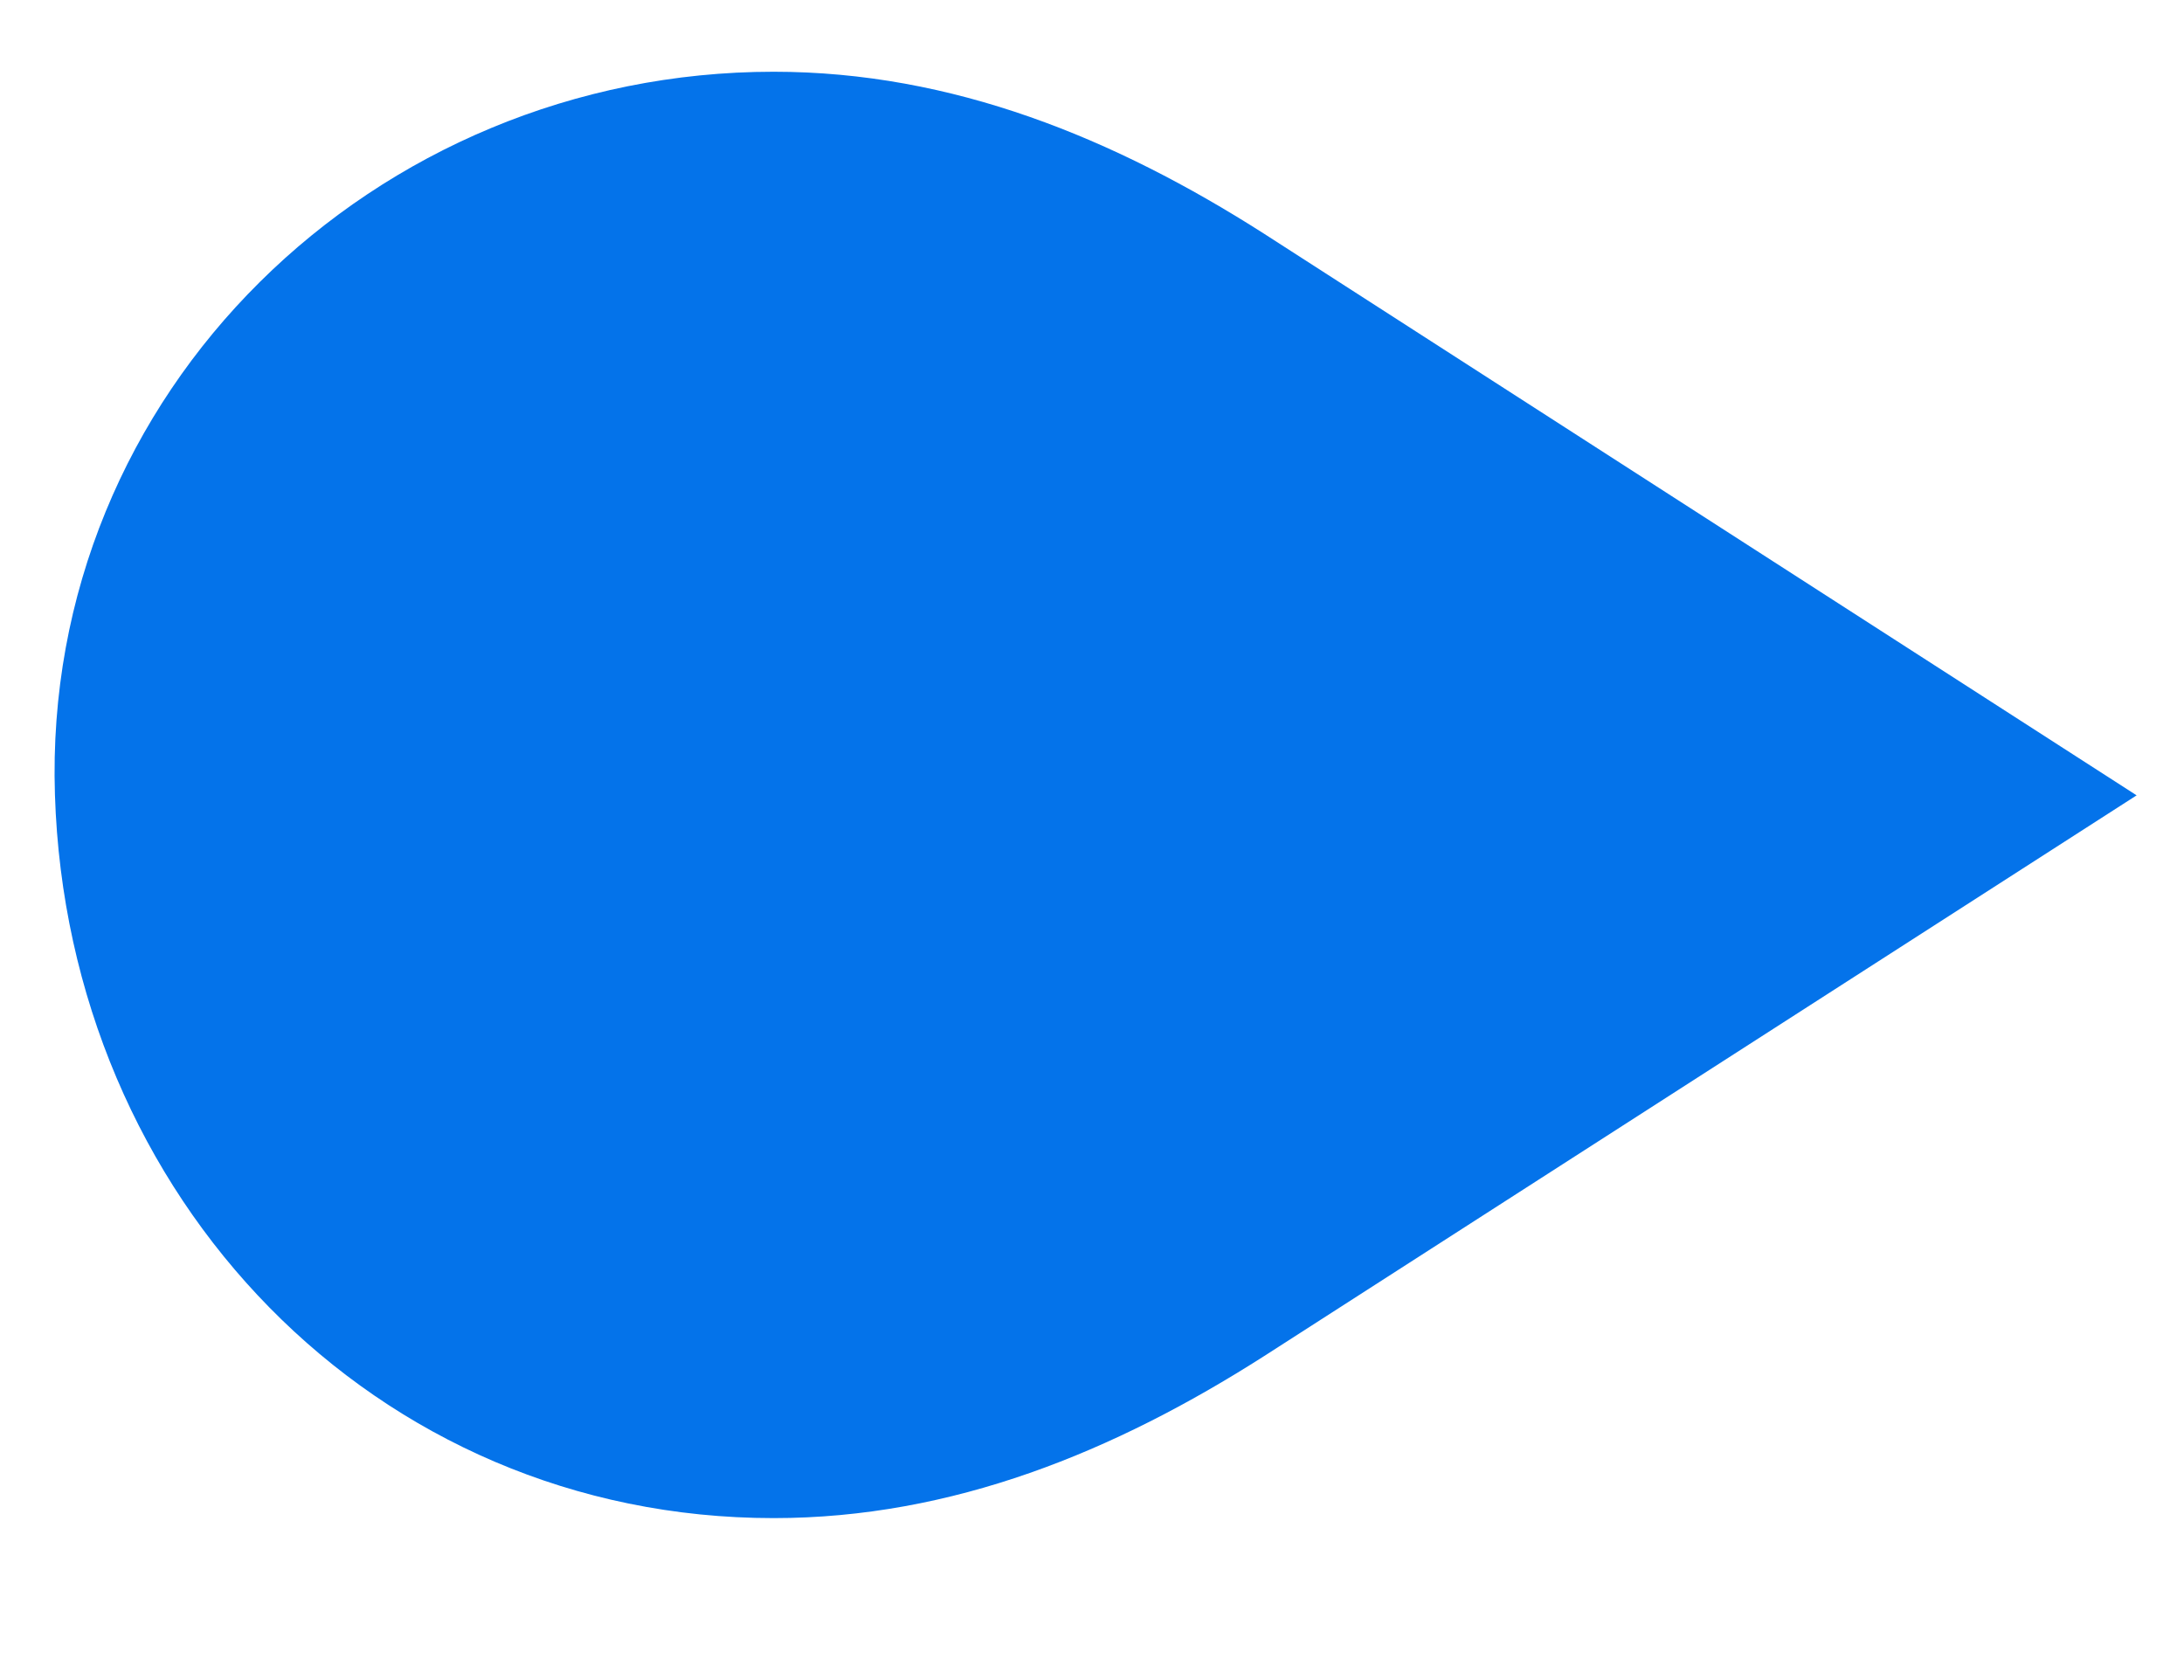 <svg width="13" height="10" viewBox="0 0 13 10" fill="none" xmlns="http://www.w3.org/2000/svg">
<g clip-path="url(#clip0_33_107)">
<path d="M4.605 9.036C5.669 9.036 6.633 8.641 7.524 8.072L12.718 4.734L7.524 1.391C6.633 0.822 5.669 0.427 4.605 0.427C2.23 0.427 0.25 2.33 0.327 4.73C0.403 7.129 2.23 9.036 4.605 9.036Z" fill="#0473EA"/>
</g>
<defs>
<clipPath id="clip0_33_107">
<rect width="12.5" height="8.871" fill="white" transform="translate(0.323 0.427)"/>
</clipPath>
</defs>
</svg>
